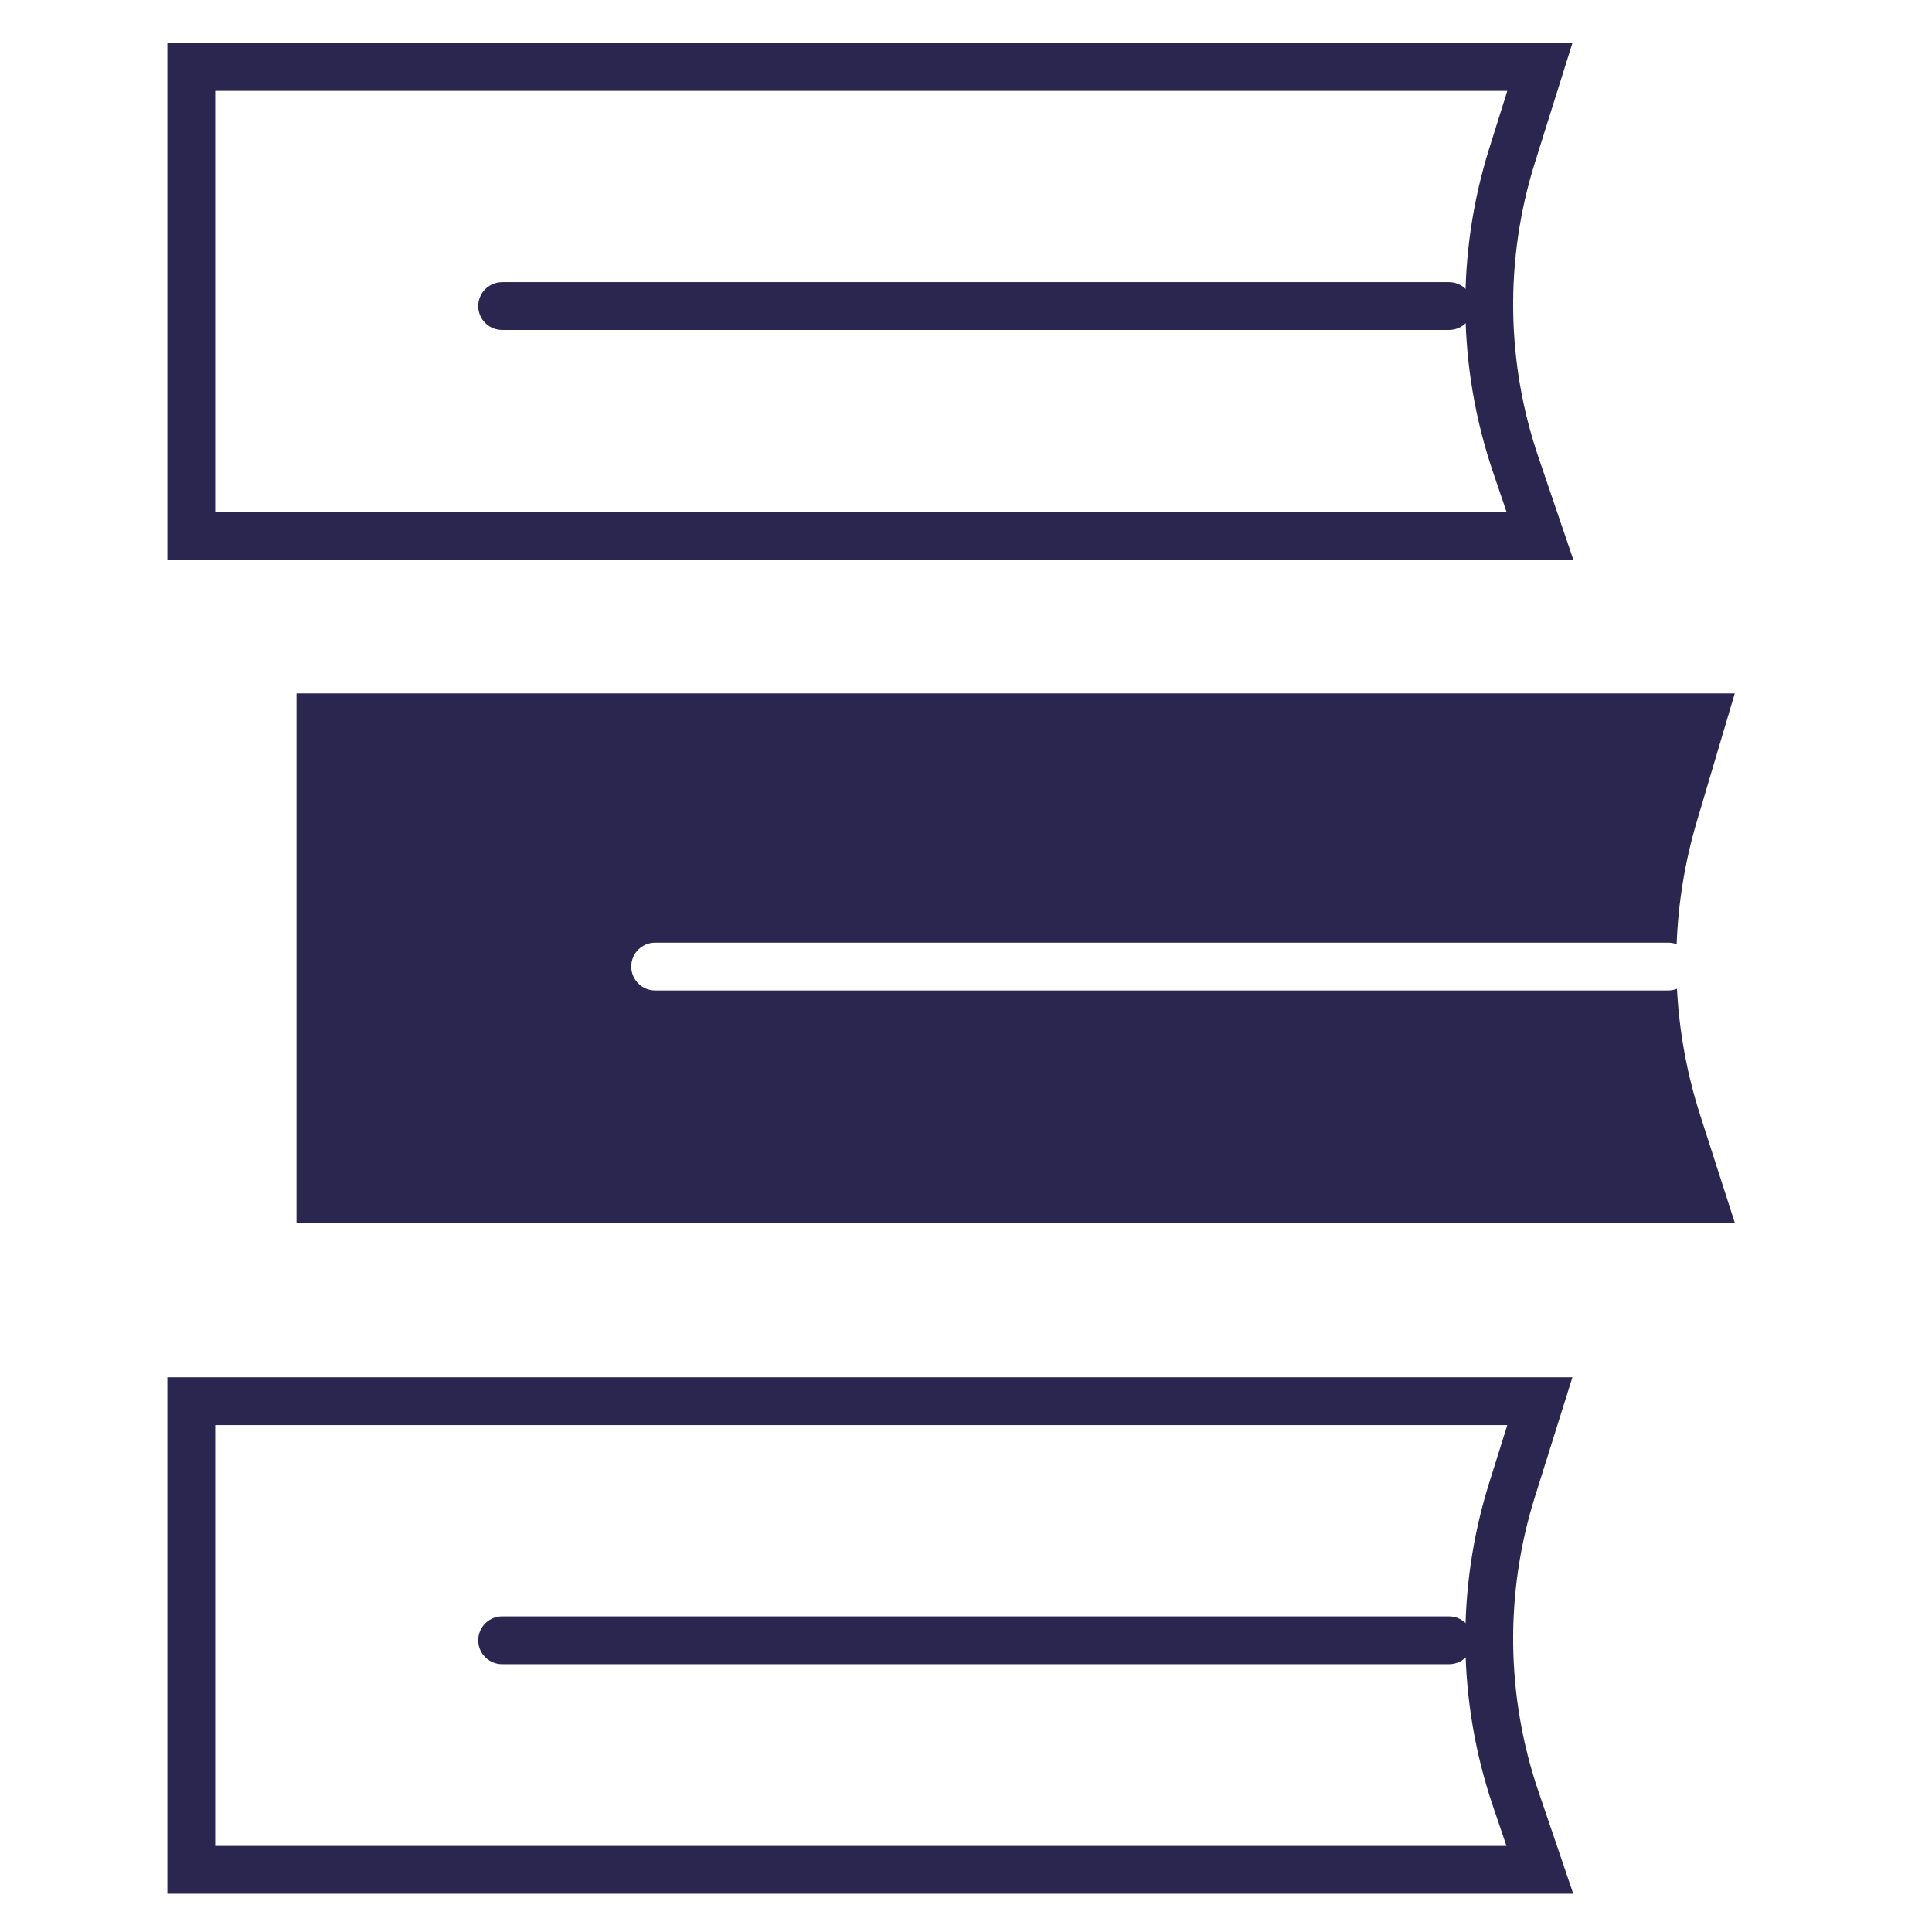 <svg width="101" height="101" viewBox="0 0 101 101" fill="none" xmlns="http://www.w3.org/2000/svg">
<g id="English Litreture">
<g id="Group 6">
<g id="Group 4">
<path id="Vector 3" d="M10 3.5H80.5L79.045 8.137C77.391 13.408 77.46 19.069 79.24 24.299L80.5 28H10V3.5Z" stroke="#2B2650" stroke-width="2.5"/>
<line id="Line 6" x1="26.25" y1="16" x2="75.75" y2="16" stroke="#2B2650" stroke-width="2.5" stroke-linecap="round"/>
</g>
<g id="Group 5">
<path id="Vector 3_2" d="M10 73.25H80.5L79.045 77.887C77.391 83.158 77.46 88.819 79.24 94.049L80.5 97.75H10V73.25Z" stroke="#2B2650" stroke-width="2.5"/>
<line id="Line 6_2" x1="26.25" y1="85.75" x2="75.75" y2="85.75" stroke="#2B2650" stroke-width="2.5" stroke-linecap="round"/>
</g>
<path id="Subtract" fill-rule="evenodd" clip-rule="evenodd" d="M90.689 36.25H15.5V63.919H90.689L88.88 58.294C88.189 56.142 87.784 53.923 87.668 51.691C87.525 51.748 87.371 51.779 87.208 51.779H34.25C33.56 51.779 33 51.219 33 50.529C33 49.838 33.56 49.279 34.25 49.279H87.208C87.364 49.279 87.513 49.307 87.651 49.359C87.732 47.199 88.083 45.046 88.704 42.95L90.689 36.25Z" fill="#2B2650"/>
</g>
</g>
</svg>
